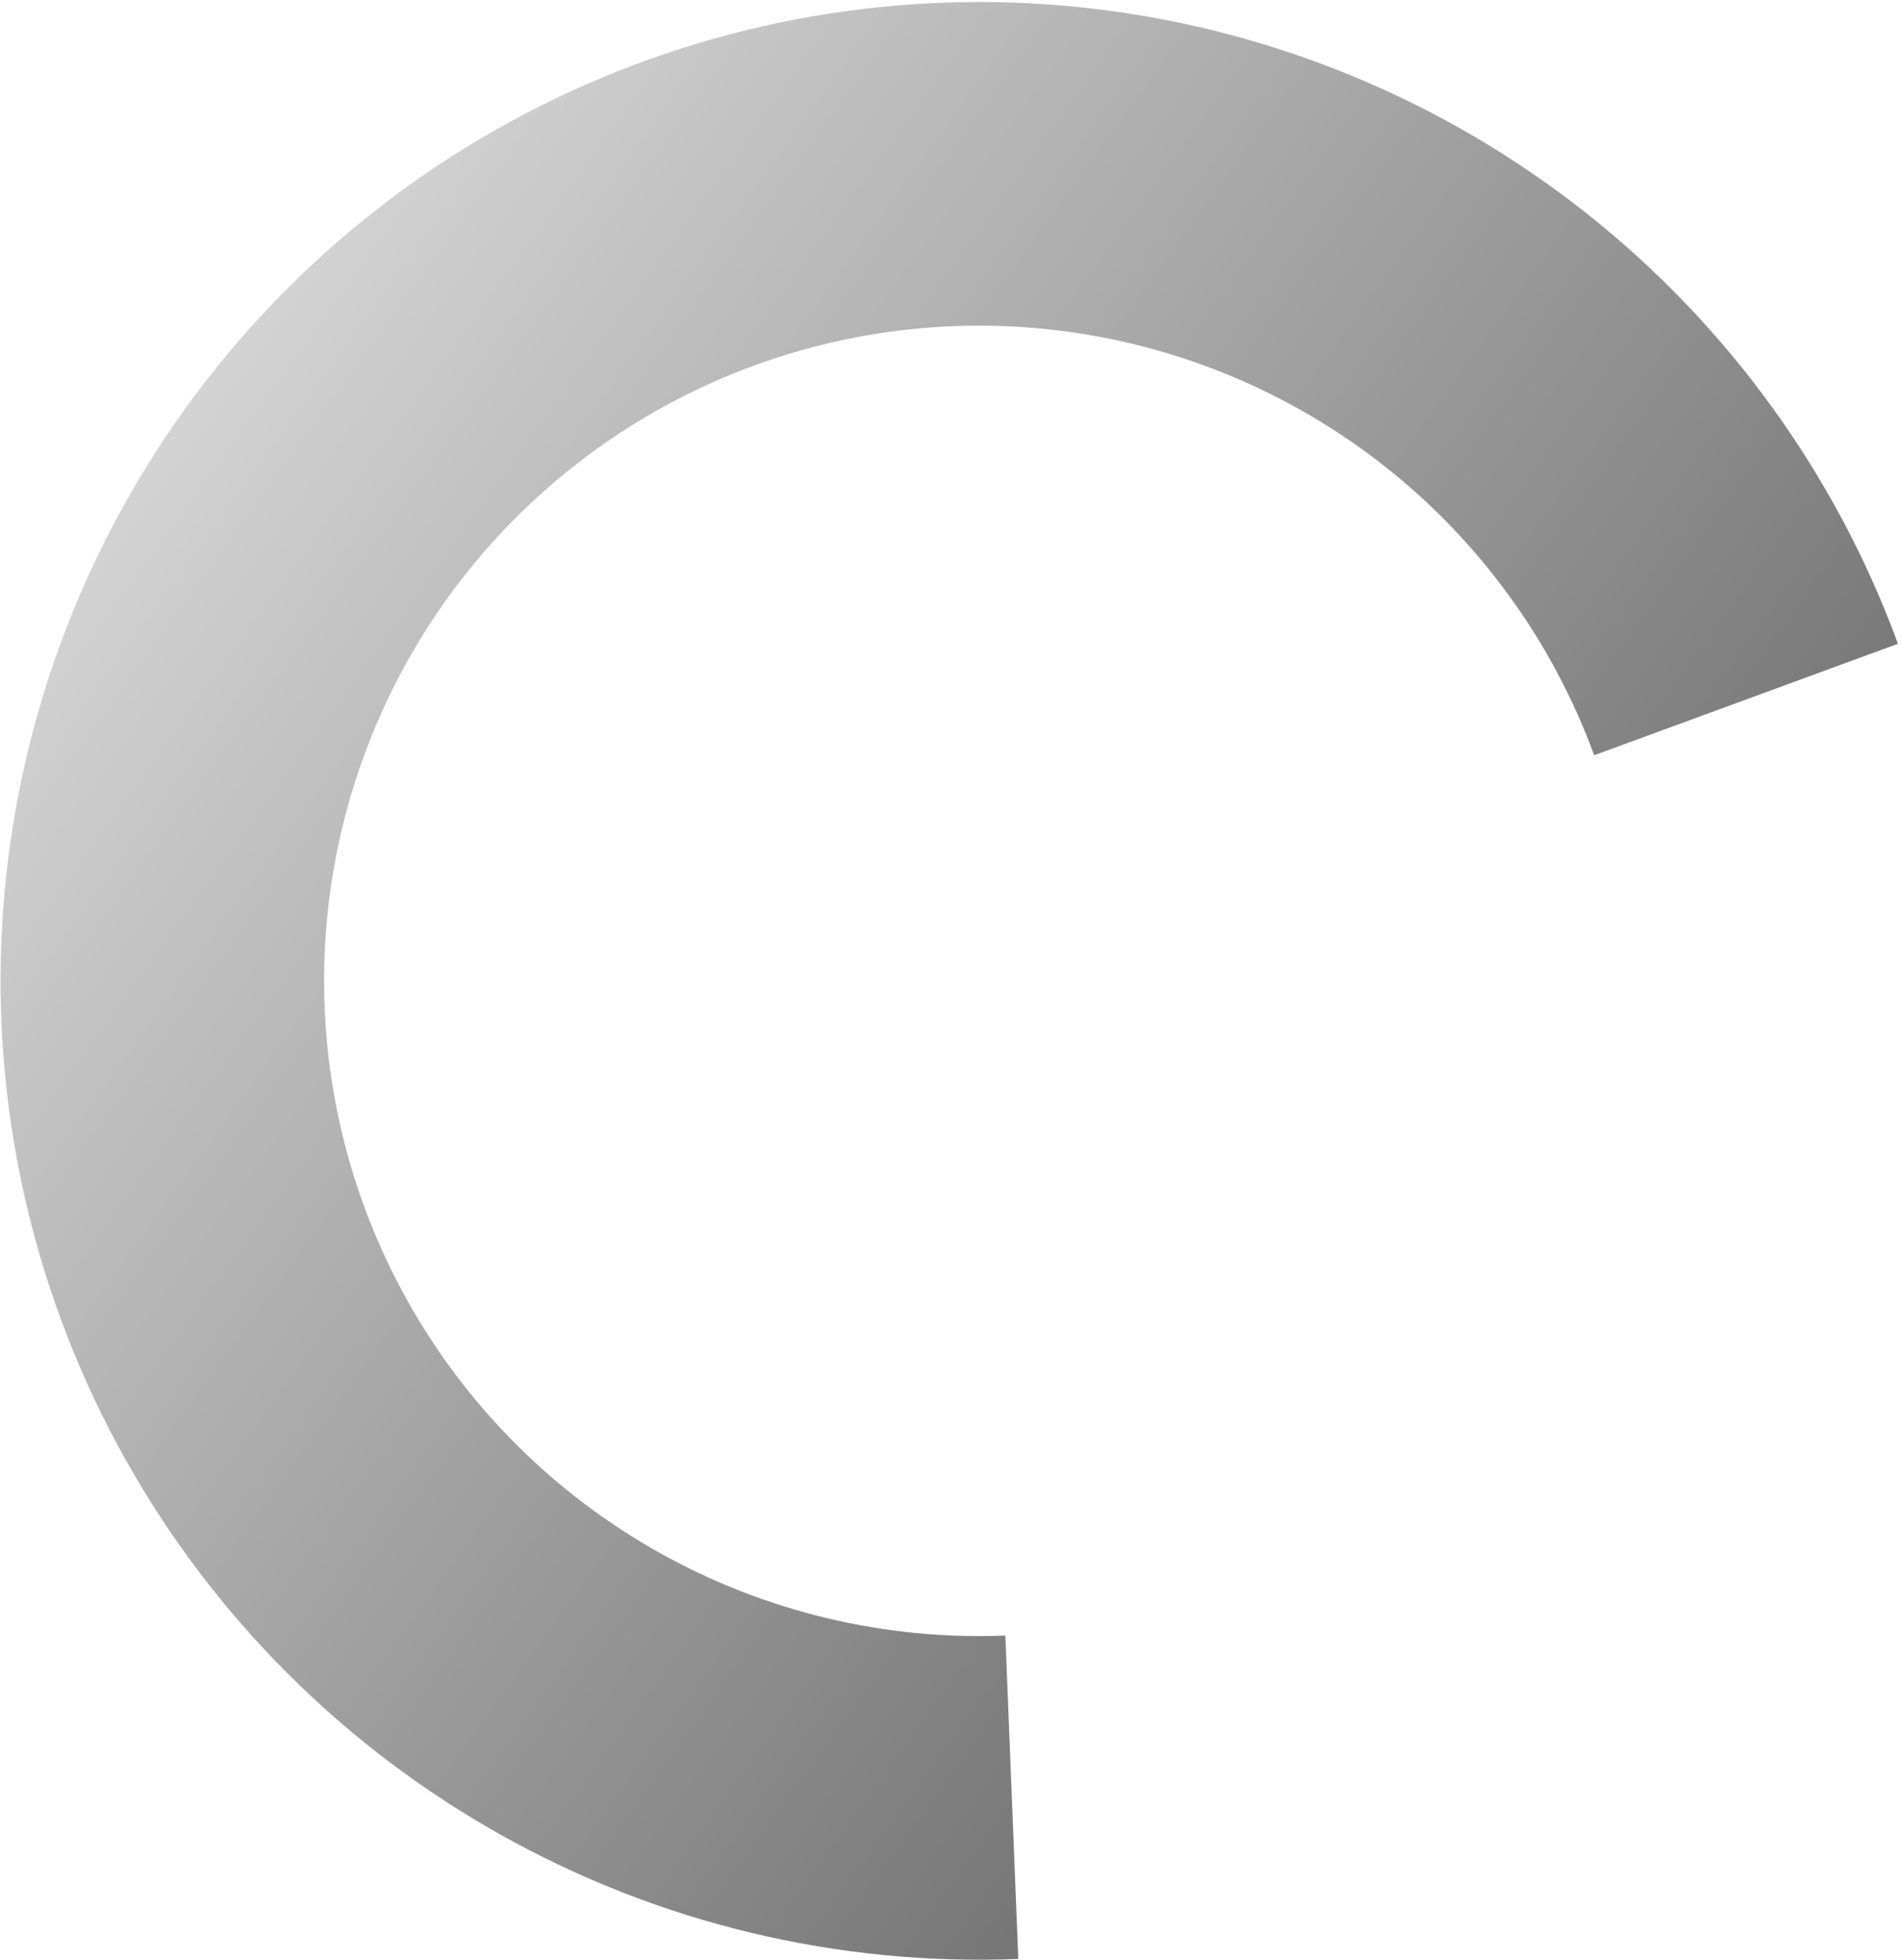 <svg xmlns="http://www.w3.org/2000/svg" width="614" height="633" viewBox="0 0 614 633" fill="none"><path d="M613.013 207.887C592.926 153.127 558.079 104.993 512.328 68.812C466.577 32.631 411.708 9.815 353.792 2.889C295.877 -4.037 237.175 5.198 184.183 29.57C131.191 53.943 85.976 92.503 53.544 140.983C21.111 189.462 2.725 245.971 0.421 304.253C-1.883 362.536 11.984 420.319 40.488 471.208C68.993 522.097 111.022 564.106 161.925 592.586C212.827 621.066 270.617 634.905 328.898 632.573L324.72 528.149C285.708 529.71 247.025 520.447 212.952 501.383C178.88 482.319 150.747 454.2 131.667 420.136C112.587 386.073 103.304 347.394 104.847 308.382C106.389 269.369 118.696 231.544 140.405 199.093C162.115 166.642 192.38 140.831 227.852 124.517C263.323 108.203 302.616 102.021 341.383 106.657C380.15 111.293 416.878 126.566 447.502 150.784C478.126 175.002 501.452 207.222 514.898 243.877L613.013 207.887Z" fill="url(#paint0_linear_53_4411)" style="mix-blend-mode:overlay"></path><defs><linearGradient id="paint0_linear_53_4411" x1="88.38" y1="36.803" x2="675.098" y2="461.929" gradientUnits="userSpaceOnUse"><stop stop-color="#D9D9D9"></stop><stop offset="1" stop-color="#555555"></stop></linearGradient></defs></svg>
